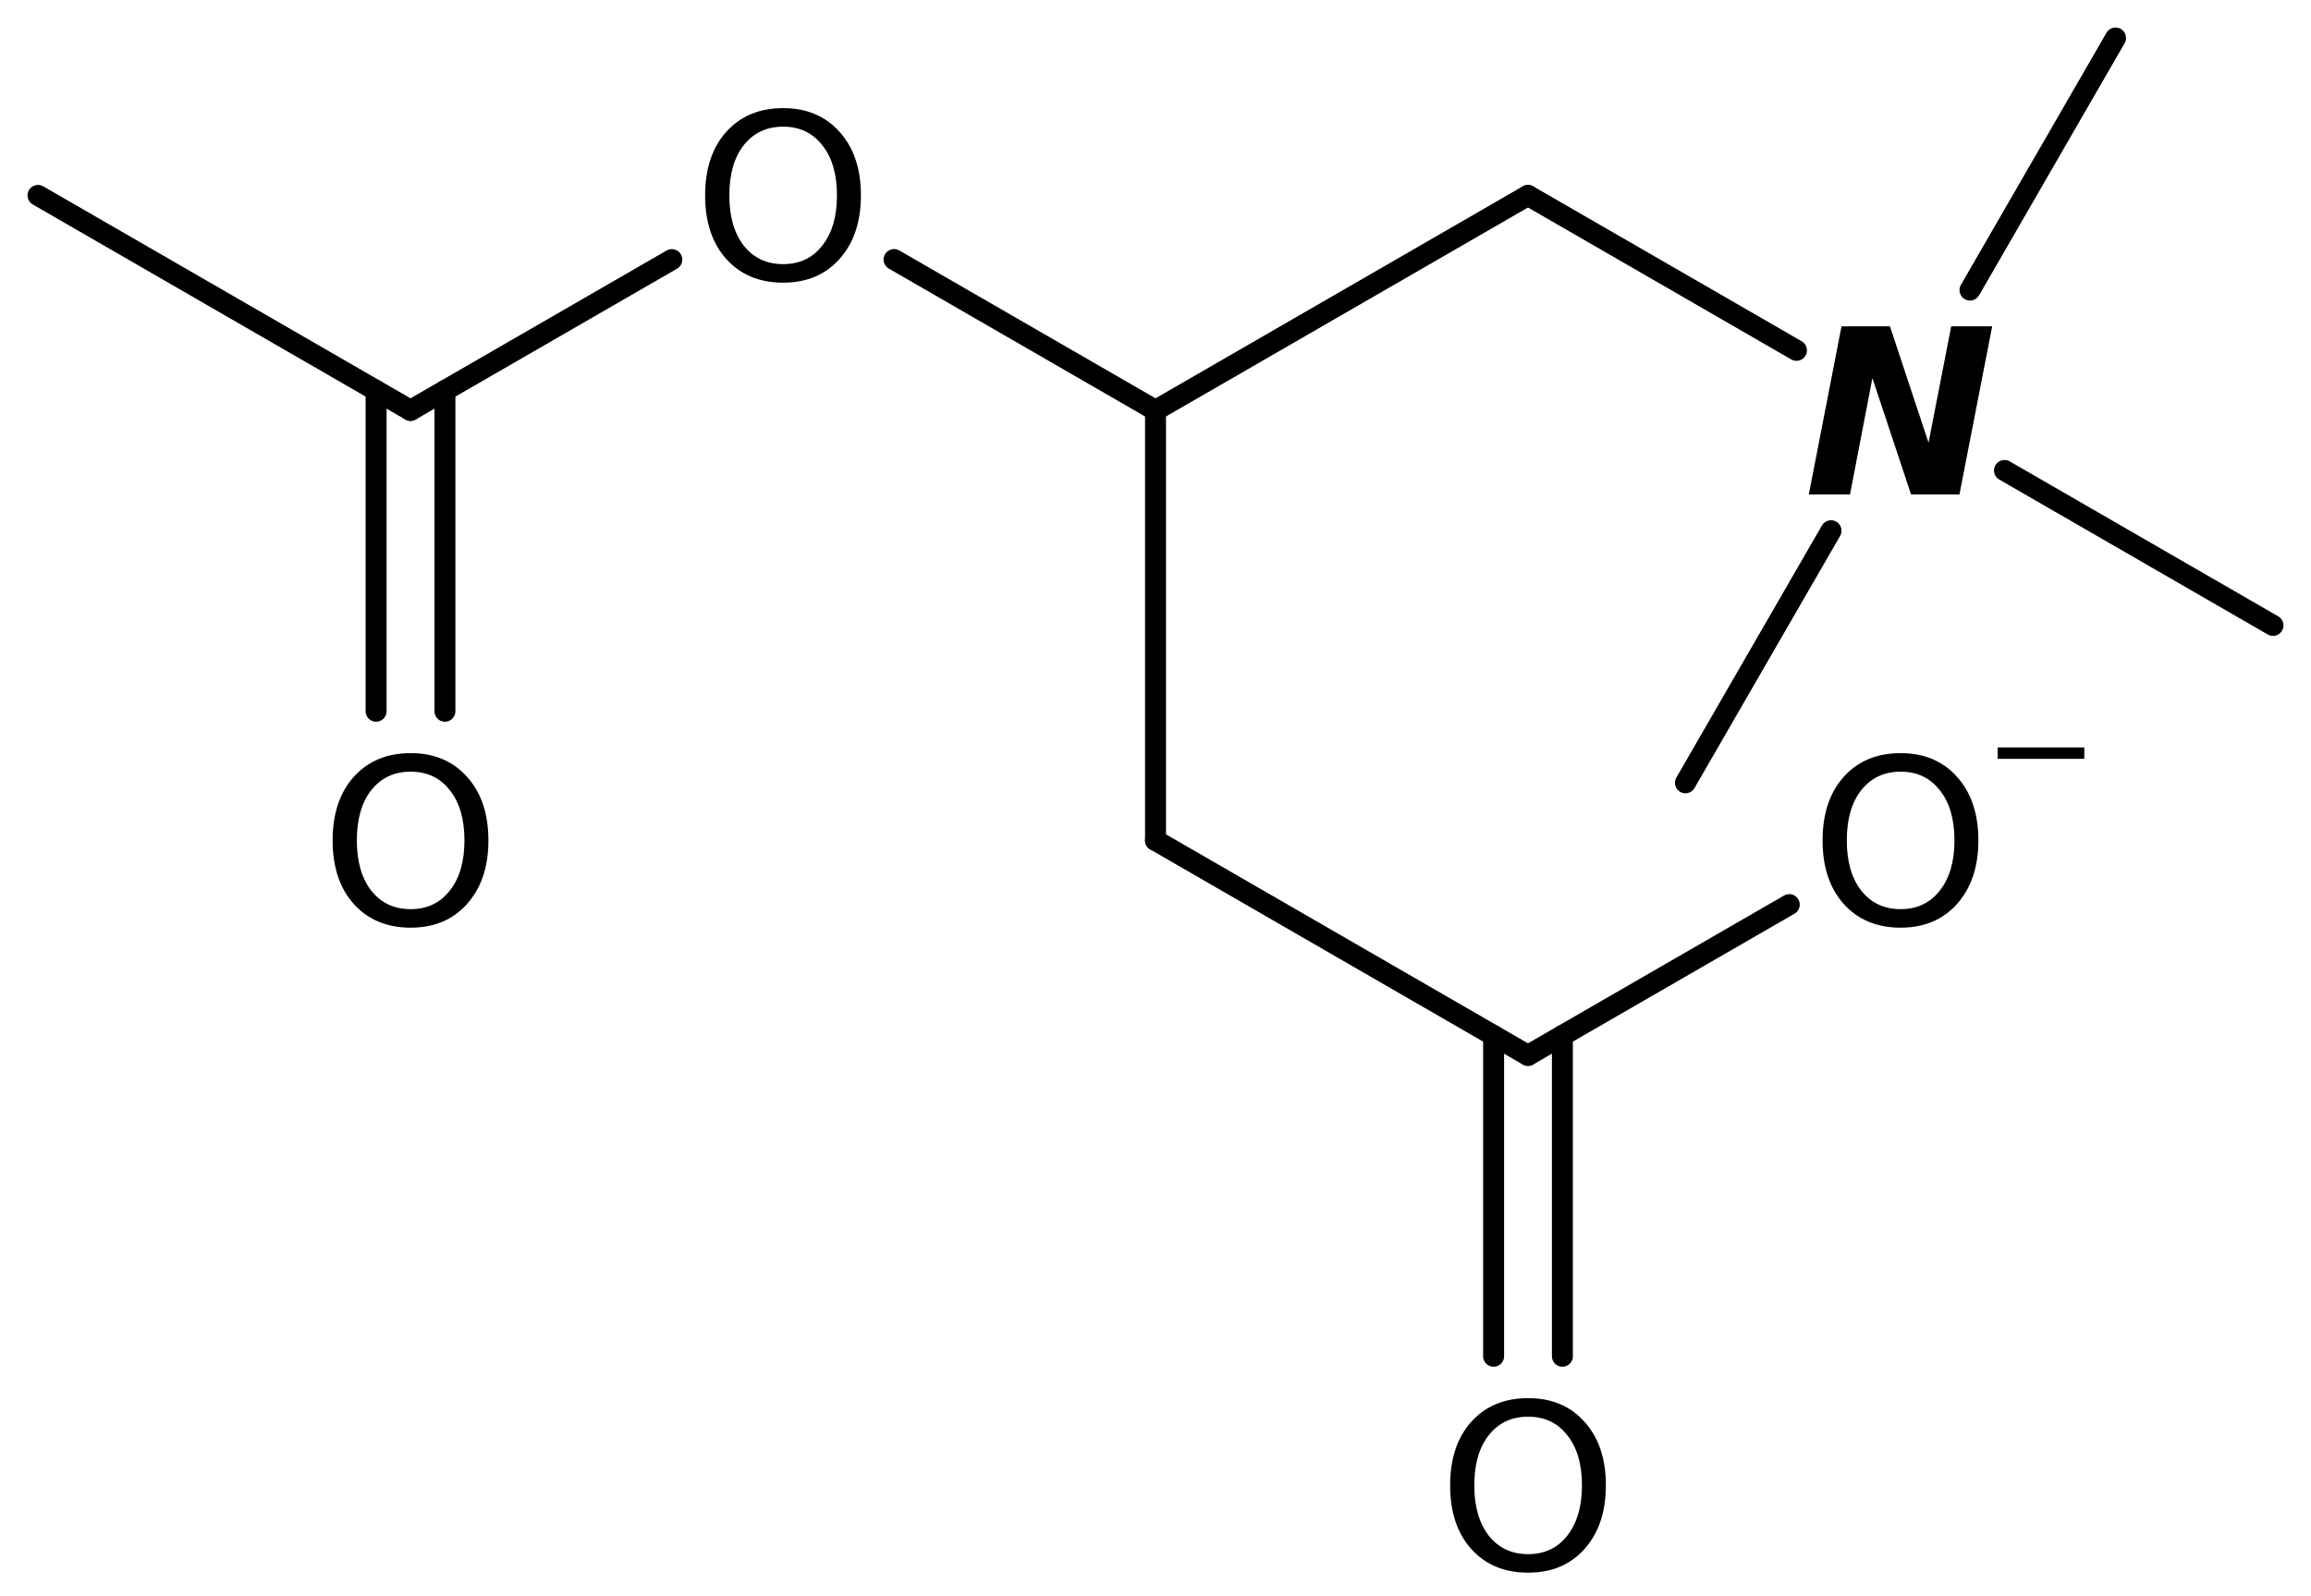 <?xml version='1.0' encoding='UTF-8'?>
<!DOCTYPE svg PUBLIC "-//W3C//DTD SVG 1.1//EN" "http://www.w3.org/Graphics/SVG/1.1/DTD/svg11.dtd">
<svg version='1.2' xmlns='http://www.w3.org/2000/svg' xmlns:xlink='http://www.w3.org/1999/xlink' width='54.589mm' height='37.719mm' viewBox='0 0 54.589 37.719'>
  <desc>Generated by the Chemistry Development Kit (http://github.com/cdk)</desc>
  <g stroke-linecap='round' stroke-linejoin='round' stroke='#000000' stroke-width='.495' fill='#000000'>
    <rect x='.0' y='.0' width='55.0' height='38.0' fill='#FFFFFF' stroke='none'/>
    <g id='mol1' class='mol'>
      <line id='mol1bnd1' class='bond' x1='.898' y1='4.617' x2='9.697' y2='9.697'/>
      <g id='mol1bnd2' class='bond'>
        <line x1='10.51' y1='9.228' x2='10.51' y2='16.805'/>
        <line x1='8.884' y1='9.228' x2='8.884' y2='16.805'/>
      </g>
      <line id='mol1bnd3' class='bond' x1='9.697' y1='9.697' x2='15.869' y2='6.134'/>
      <line id='mol1bnd4' class='bond' x1='21.119' y1='6.132' x2='27.295' y2='9.697'/>
      <line id='mol1bnd5' class='bond' x1='27.295' y1='9.697' x2='27.295' y2='19.857'/>
      <line id='mol1bnd6' class='bond' x1='27.295' y1='19.857' x2='36.093' y2='24.937'/>
      <g id='mol1bnd7' class='bond'>
        <line x1='36.906' y1='24.468' x2='36.906' y2='32.045'/>
        <line x1='35.281' y1='24.468' x2='35.281' y2='32.045'/>
      </g>
      <line id='mol1bnd8' class='bond' x1='36.093' y1='24.937' x2='42.265' y2='21.374'/>
      <line id='mol1bnd9' class='bond' x1='27.295' y1='9.697' x2='36.093' y2='4.617'/>
      <line id='mol1bnd10' class='bond' x1='36.093' y1='4.617' x2='42.435' y2='8.278'/>
      <line id='mol1bnd11' class='bond' x1='43.251' y1='12.54' x2='39.812' y2='18.496'/>
      <line id='mol1bnd12' class='bond' x1='47.349' y1='11.116' x2='53.691' y2='14.777'/>
      <line id='mol1bnd13' class='bond' x1='46.534' y1='6.854' x2='49.972' y2='.898'/>
      <path id='mol1atm3' class='atom' d='M9.7 18.233q-.584 -.0 -.931 .438q-.34 .432 -.34 1.186q-.0 .748 .34 1.186q.347 .438 .931 .438q.584 -.0 .925 -.438q.346 -.438 .346 -1.186q.0 -.754 -.346 -1.186q-.341 -.438 -.925 -.438zM9.7 17.795q.833 .0 1.332 .56q.505 .559 .505 1.502q-.0 .937 -.505 1.502q-.499 .56 -1.332 .56q-.839 -.0 -1.344 -.56q-.499 -.559 -.499 -1.502q.0 -.943 .499 -1.502q.505 -.56 1.344 -.56z' stroke='none'/>
      <path id='mol1atm4' class='atom' d='M18.499 2.993q-.584 -.0 -.931 .438q-.34 .432 -.34 1.186q-.0 .748 .34 1.186q.347 .438 .931 .438q.584 -.0 .924 -.438q.347 -.438 .347 -1.186q.0 -.754 -.347 -1.186q-.34 -.438 -.924 -.438zM18.499 2.555q.833 .0 1.332 .56q.505 .559 .505 1.502q-.0 .937 -.505 1.502q-.499 .56 -1.332 .56q-.84 -.0 -1.344 -.56q-.499 -.559 -.499 -1.502q-.0 -.943 .499 -1.502q.504 -.56 1.344 -.56z' stroke='none'/>
      <path id='mol1atm8' class='atom' d='M36.096 33.473q-.583 -.0 -.93 .438q-.341 .432 -.341 1.186q.0 .748 .341 1.186q.347 .438 .93 .438q.584 -.0 .925 -.438q.347 -.438 .347 -1.186q-.0 -.754 -.347 -1.186q-.341 -.438 -.925 -.438zM36.096 33.035q.834 .0 1.333 .56q.504 .559 .504 1.502q.0 .937 -.504 1.502q-.499 .56 -1.333 .56q-.839 -.0 -1.344 -.56q-.498 -.559 -.498 -1.502q-.0 -.943 .498 -1.502q.505 -.56 1.344 -.56z' stroke='none'/>
      <g id='mol1atm9' class='atom'>
        <path d='M44.895 18.233q-.584 -.0 -.93 .438q-.341 .432 -.341 1.186q.0 .748 .341 1.186q.346 .438 .93 .438q.584 -.0 .925 -.438q.347 -.438 .347 -1.186q-.0 -.754 -.347 -1.186q-.341 -.438 -.925 -.438zM44.895 17.795q.834 .0 1.332 .56q.505 .559 .505 1.502q.0 .937 -.505 1.502q-.498 .56 -1.332 .56q-.839 -.0 -1.344 -.56q-.499 -.559 -.499 -1.502q.0 -.943 .499 -1.502q.505 -.56 1.344 -.56z' stroke='none'/>
        <path d='M47.187 17.66h2.047v.27h-2.047v-.27z' stroke='none'/>
      </g>
      <path id='mol1atm11' class='atom' d='M43.499 7.711h1.144l.912 2.749l.535 -2.749h.968l-.773 3.972h-1.143l-.913 -2.749l-.529 2.749h-.973l.772 -3.972z' stroke='none'/>
    </g>
  </g>
</svg>
